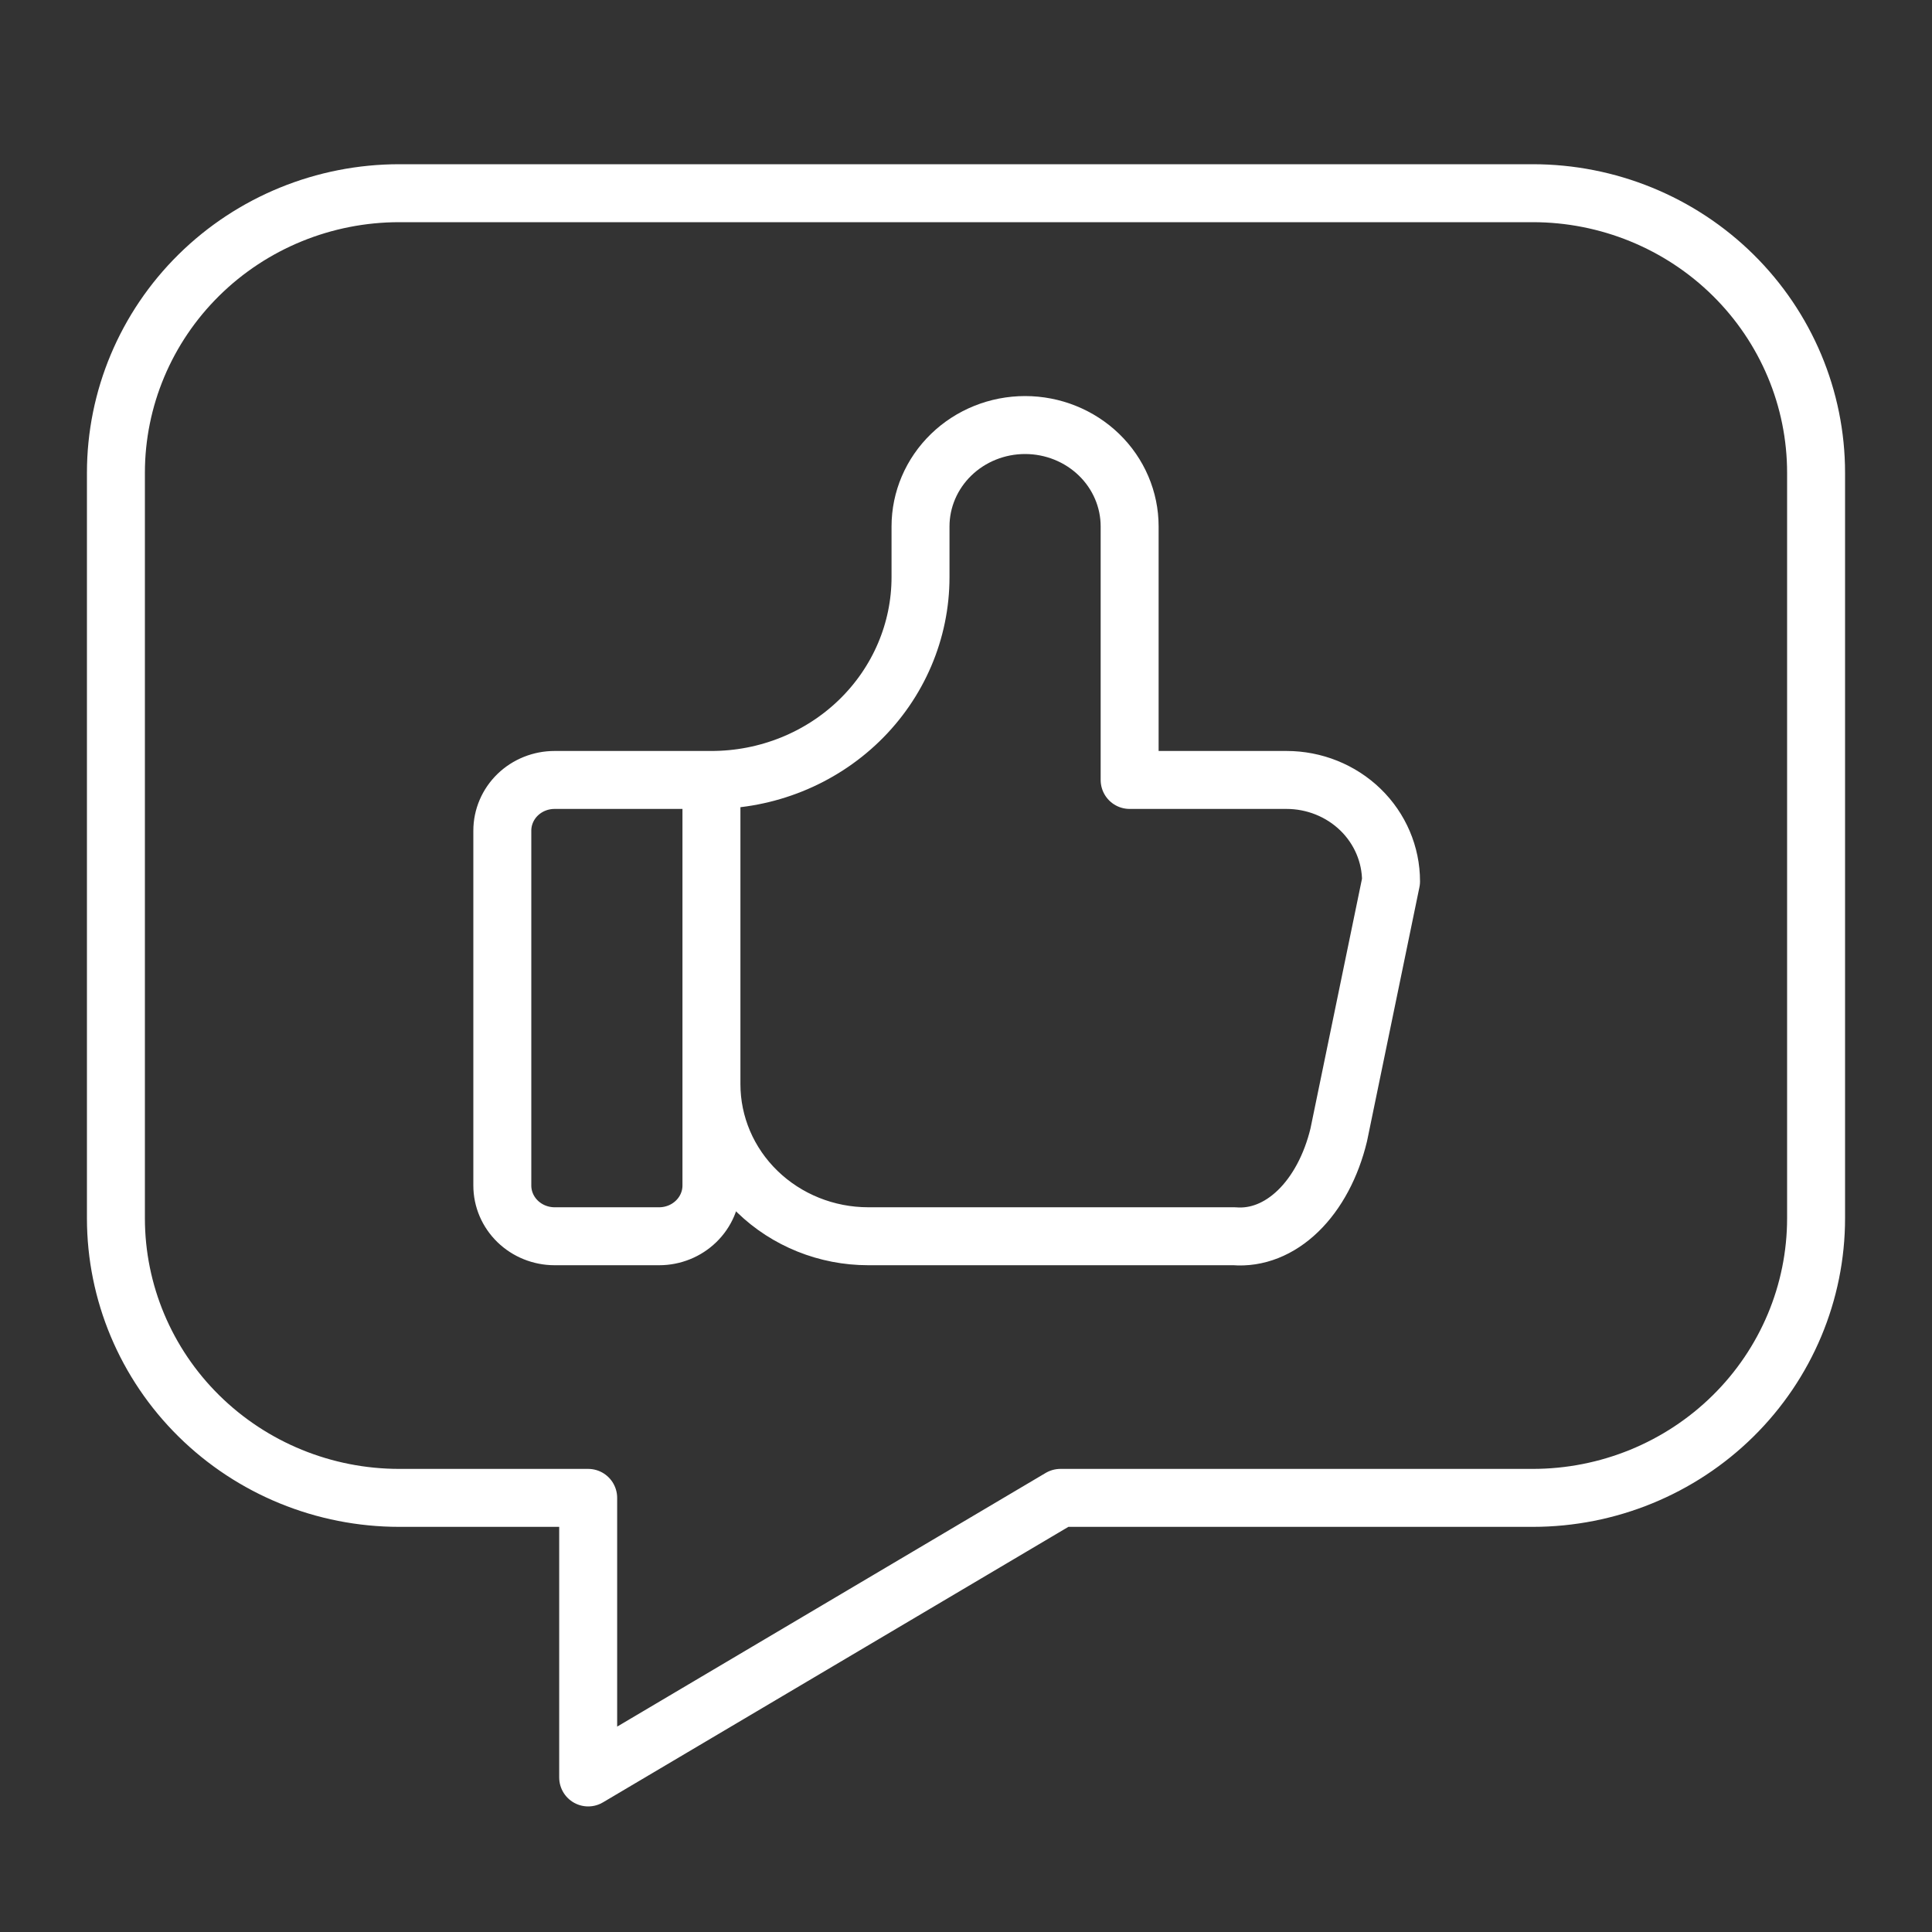 <?xml version="1.0" encoding="UTF-8"?>
<svg xmlns="http://www.w3.org/2000/svg" width="50" height="50" viewBox="0 0 50 50" fill="none">
  <rect x="0" y="0" width="50" height="50" fill="#333333" stroke="none"/>
  <g clip-path="url(#clip0_1450_1620)">
    <path d="M39.667 5C41.612 5 43.477 5.762 44.852 7.119C46.227 8.476 47 10.316 47 12.235V31.529C47 33.448 46.227 35.289 44.852 36.645C43.477 38.002 41.612 38.765 39.667 38.765H27.444L15.222 46V38.765H10.333C8.388 38.765 6.523 38.002 5.148 36.645C3.773 35.289 3 33.448 3 31.529V12.235C3 10.316 3.773 8.476 5.148 7.119C6.523 5.762 8.388 5 10.333 5H39.667Z" stroke="white" stroke-width="1.5" stroke-linecap="round" stroke-linejoin="round"></path>
    <path d="M18.412 20.185V30.682C18.412 31.03 18.269 31.363 18.015 31.609C17.762 31.855 17.418 31.994 17.059 31.994H14.353C13.994 31.994 13.65 31.855 13.396 31.609C13.143 31.363 13 31.03 13 30.682V21.497C13 21.149 13.143 20.815 13.396 20.569C13.65 20.323 13.994 20.185 14.353 20.185H18.412ZM18.412 20.185C19.847 20.185 21.224 19.632 22.238 18.648C23.253 17.663 23.823 16.328 23.823 14.936V13.624C23.823 12.928 24.109 12.261 24.616 11.769C25.123 11.277 25.812 11 26.529 11C27.247 11 27.935 11.277 28.443 11.769C28.95 12.261 29.235 12.928 29.235 13.624V20.185H33.294C34.012 20.185 34.7 20.461 35.208 20.953C35.715 21.445 36 22.113 36 22.809L34.647 29.369C34.453 30.174 34.083 30.866 33.595 31.339C33.107 31.812 32.527 32.042 31.941 31.994H22.471C21.394 31.994 20.362 31.579 19.601 30.841C18.839 30.103 18.412 29.101 18.412 28.057" stroke="white" stroke-width="1.5" stroke-linecap="round" stroke-linejoin="round"></path>
  </g>
  <defs>
    <clipPath id="clip0_1450_1620">
      <rect width="50" height="50" fill="white"></rect>
    </clipPath>
  </defs>
</svg>
